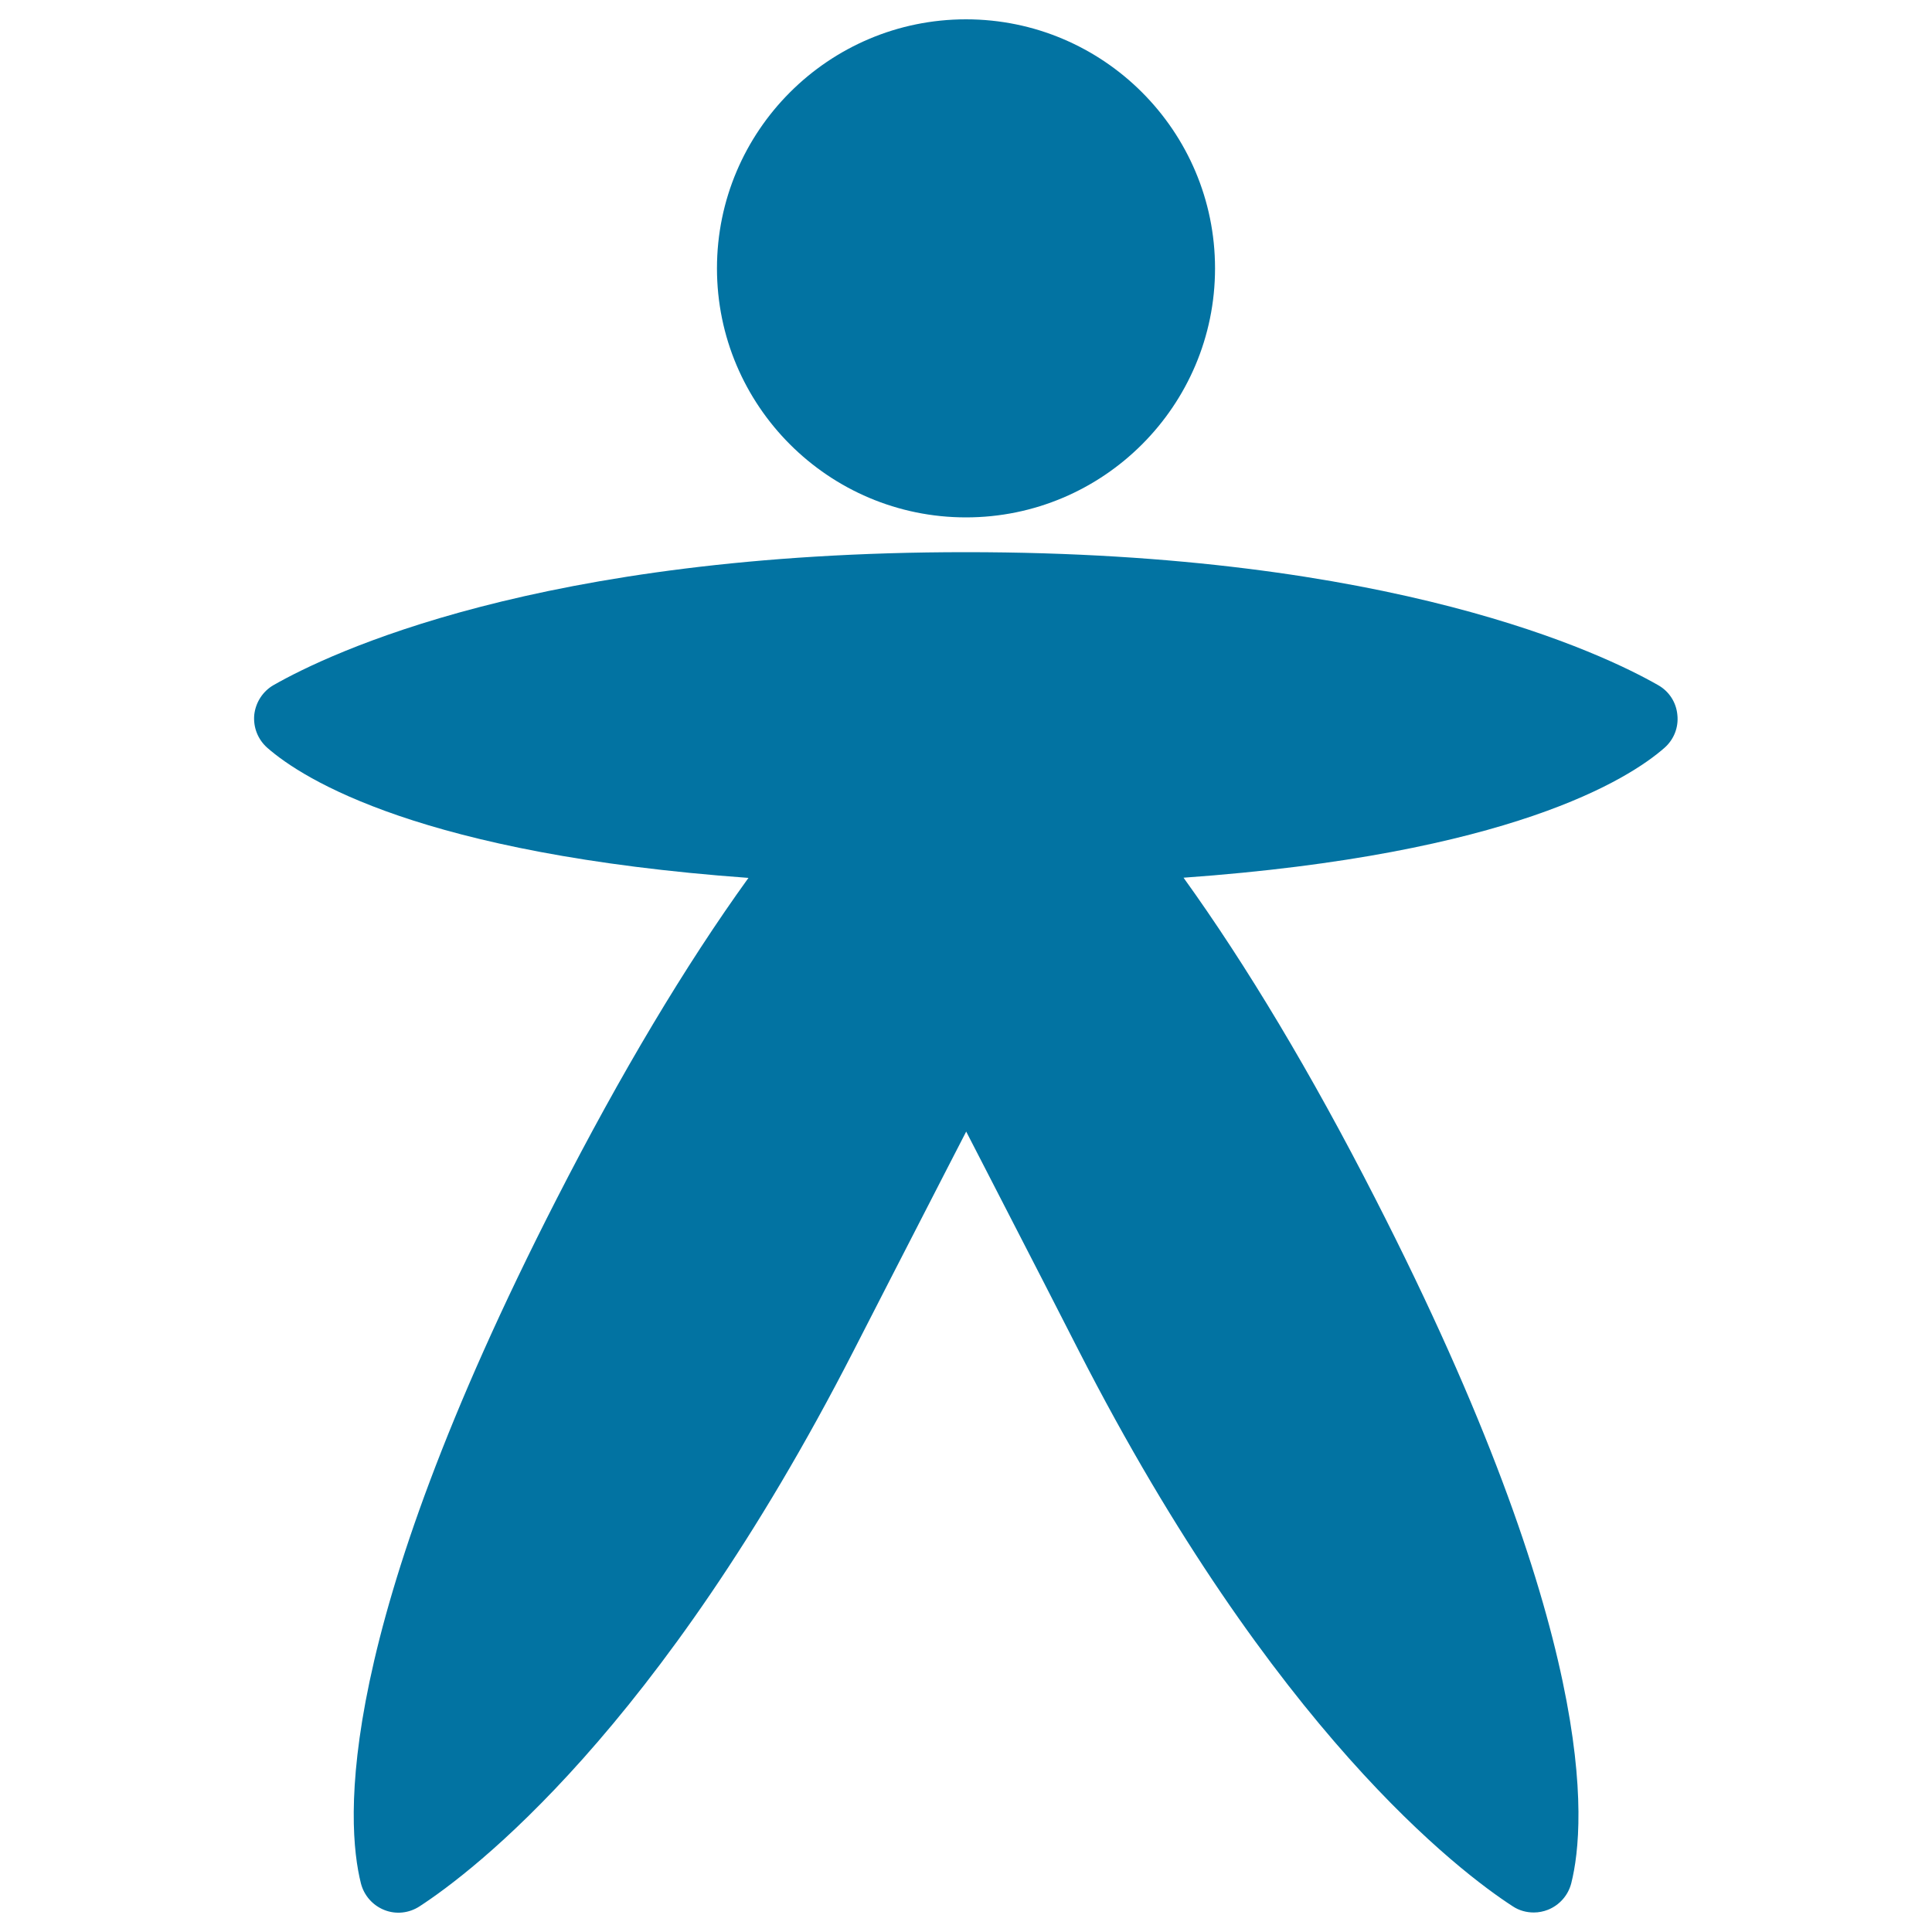 <svg xmlns="http://www.w3.org/2000/svg" viewBox="0 0 1000 1000" style="fill:#0273a2">
<title>Men Silhouette SVG icon</title>
<g><g><path d="M500,267.8c71.1,0,128.9-57.8,128.9-128.9C628.9,67.8,571.1,10,500,10c-71.1,0-128.9,57.8-128.9,128.9C371.1,210,428.9,267.8,500,267.8z"/><path d="M861.5,387.1c4.9-4.3,7.4-10.6,6.7-17.1c-0.6-6.5-4.3-12.2-10-15.4c-28.2-16.1-137.2-68.8-358.3-68.8c-221.1,0-330.1,52.7-358.3,68.8c-5.6,3.2-9.3,9-10,15.4c-0.6,6.5,1.9,12.8,6.8,17.1c18.5,16.2,79.7,55,249,67.3c-32.7,45.3-66.1,101.3-99.3,166.2C172.9,845.7,178.9,943.3,186.8,974.8c1.6,6.3,6.1,11.4,12.1,13.8c6,2.4,12.8,1.7,18.3-1.9c27.2-17.7,123.7-90.6,224.6-287.5c15.4-30,18.1-35.4,48.1-93.7l10.2-19.8l10.2,19.8c30,58.3,32.8,63.7,48.1,93.7c100.8,196.9,197.4,269.9,224.6,287.5c3.3,2.2,7.1,3.2,10.9,3.2c2.5,0,5-0.5,7.3-1.4c6-2.4,10.5-7.5,12.1-13.8c7.9-31.5,13.9-129-101.4-354.2c-33.2-65-66.7-120.9-99.3-166.2l0,0C781.8,442.2,843,403.3,861.5,387.1z"/></g></g>
</svg>